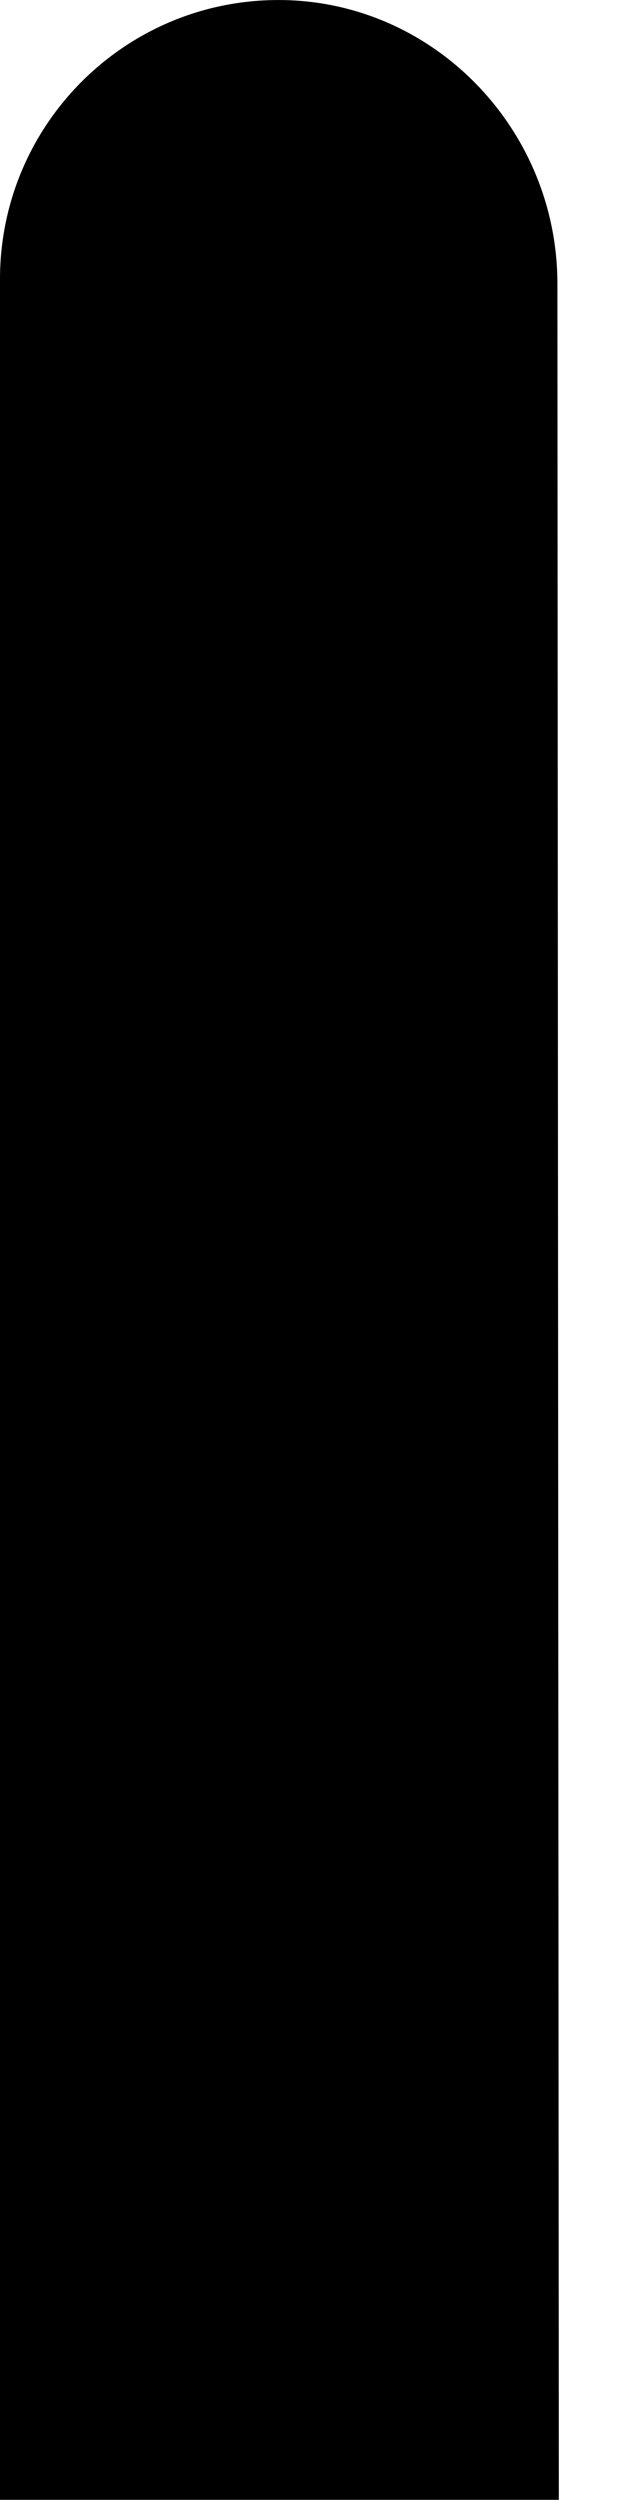 <?xml version="1.0" encoding="utf-8"?>
<svg xmlns="http://www.w3.org/2000/svg" fill="none" height="100%" overflow="visible" preserveAspectRatio="none" style="display: block;" viewBox="0 0 7 28" width="100%">
<path d="M3.057 0.001C4.815 -0.034 6.243 1.419 6.243 3.179L6.259 27.998H0V3.127C0 1.42 1.363 0.034 3.057 0.001Z" fill="black" id="Vector"/>
</svg>